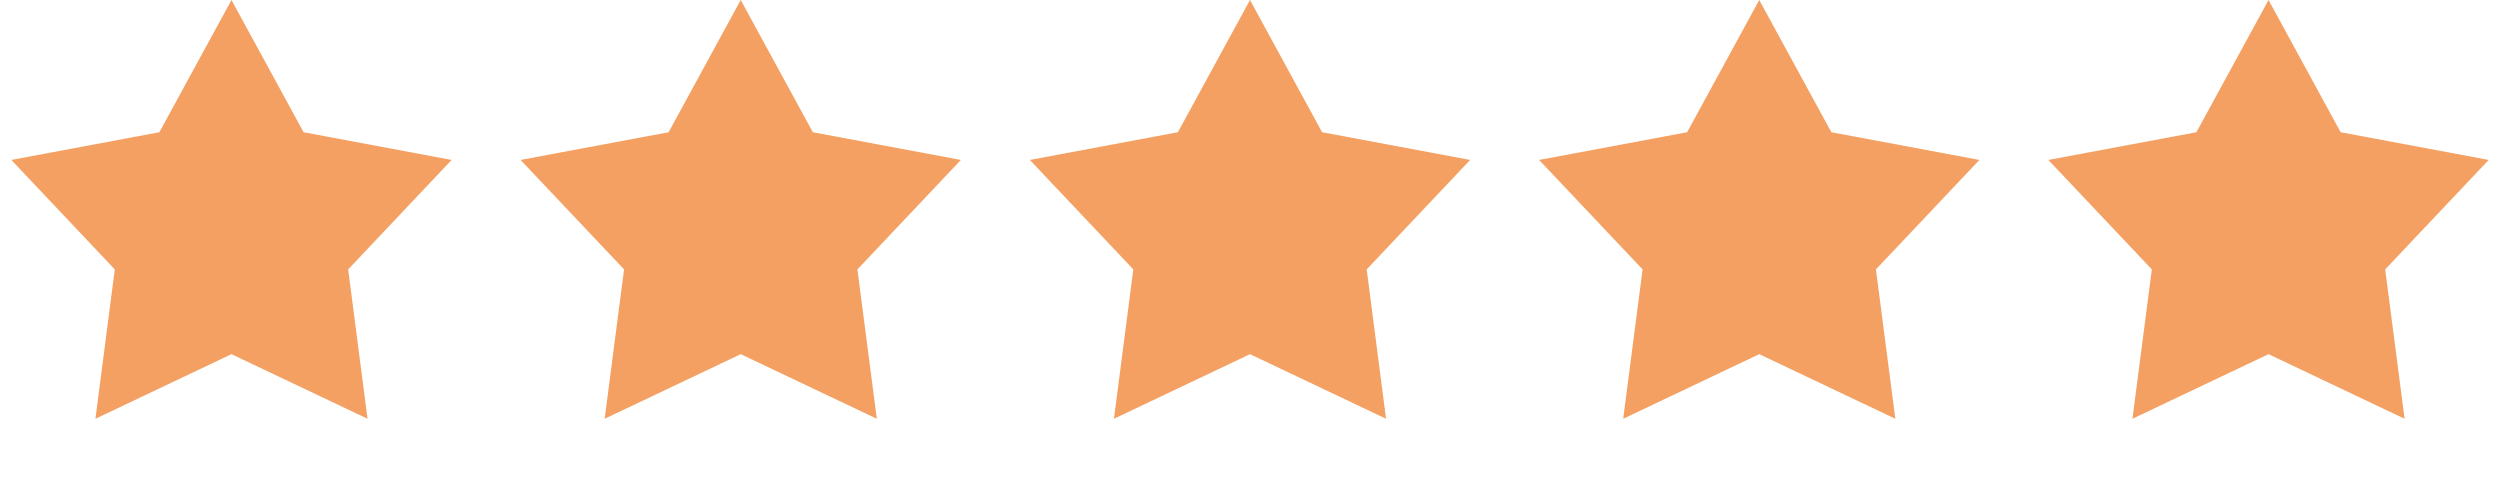 <?xml version="1.0" encoding="UTF-8"?> <svg xmlns="http://www.w3.org/2000/svg" width="83" height="16" viewBox="0 0 83 16" fill="none"><path d="M7.685 0L10.079 4.39L14.994 5.31L11.559 8.944L12.202 13.903L7.685 11.758L3.168 13.903L3.811 8.944L0.376 5.31L5.291 4.39L7.685 0Z" fill="#F4A062"></path><path d="M24.592 0L26.986 4.39L31.901 5.31L28.466 8.944L29.11 13.903L24.592 11.758L20.075 13.903L20.719 8.944L17.283 5.31L22.198 4.39L24.592 0Z" fill="#F4A062"></path><path d="M41.5 0L43.894 4.39L48.809 5.31L45.374 8.944L46.017 13.903L41.5 11.758L36.983 13.903L37.626 8.944L34.191 5.31L39.106 4.39L41.5 0Z" fill="#F4A062"></path><path d="M58.407 0L60.801 4.39L65.716 5.31L62.281 8.944L62.925 13.903L58.407 11.758L53.89 13.903L54.534 8.944L51.098 5.31L56.013 4.39L58.407 0Z" fill="#F4A062"></path><path d="M75.315 0L77.709 4.39L82.624 5.31L79.188 8.944L79.832 13.903L75.315 11.758L70.797 13.903L71.441 8.944L68.005 5.31L72.92 4.39L75.315 0Z" fill="#F4A062"></path></svg> 